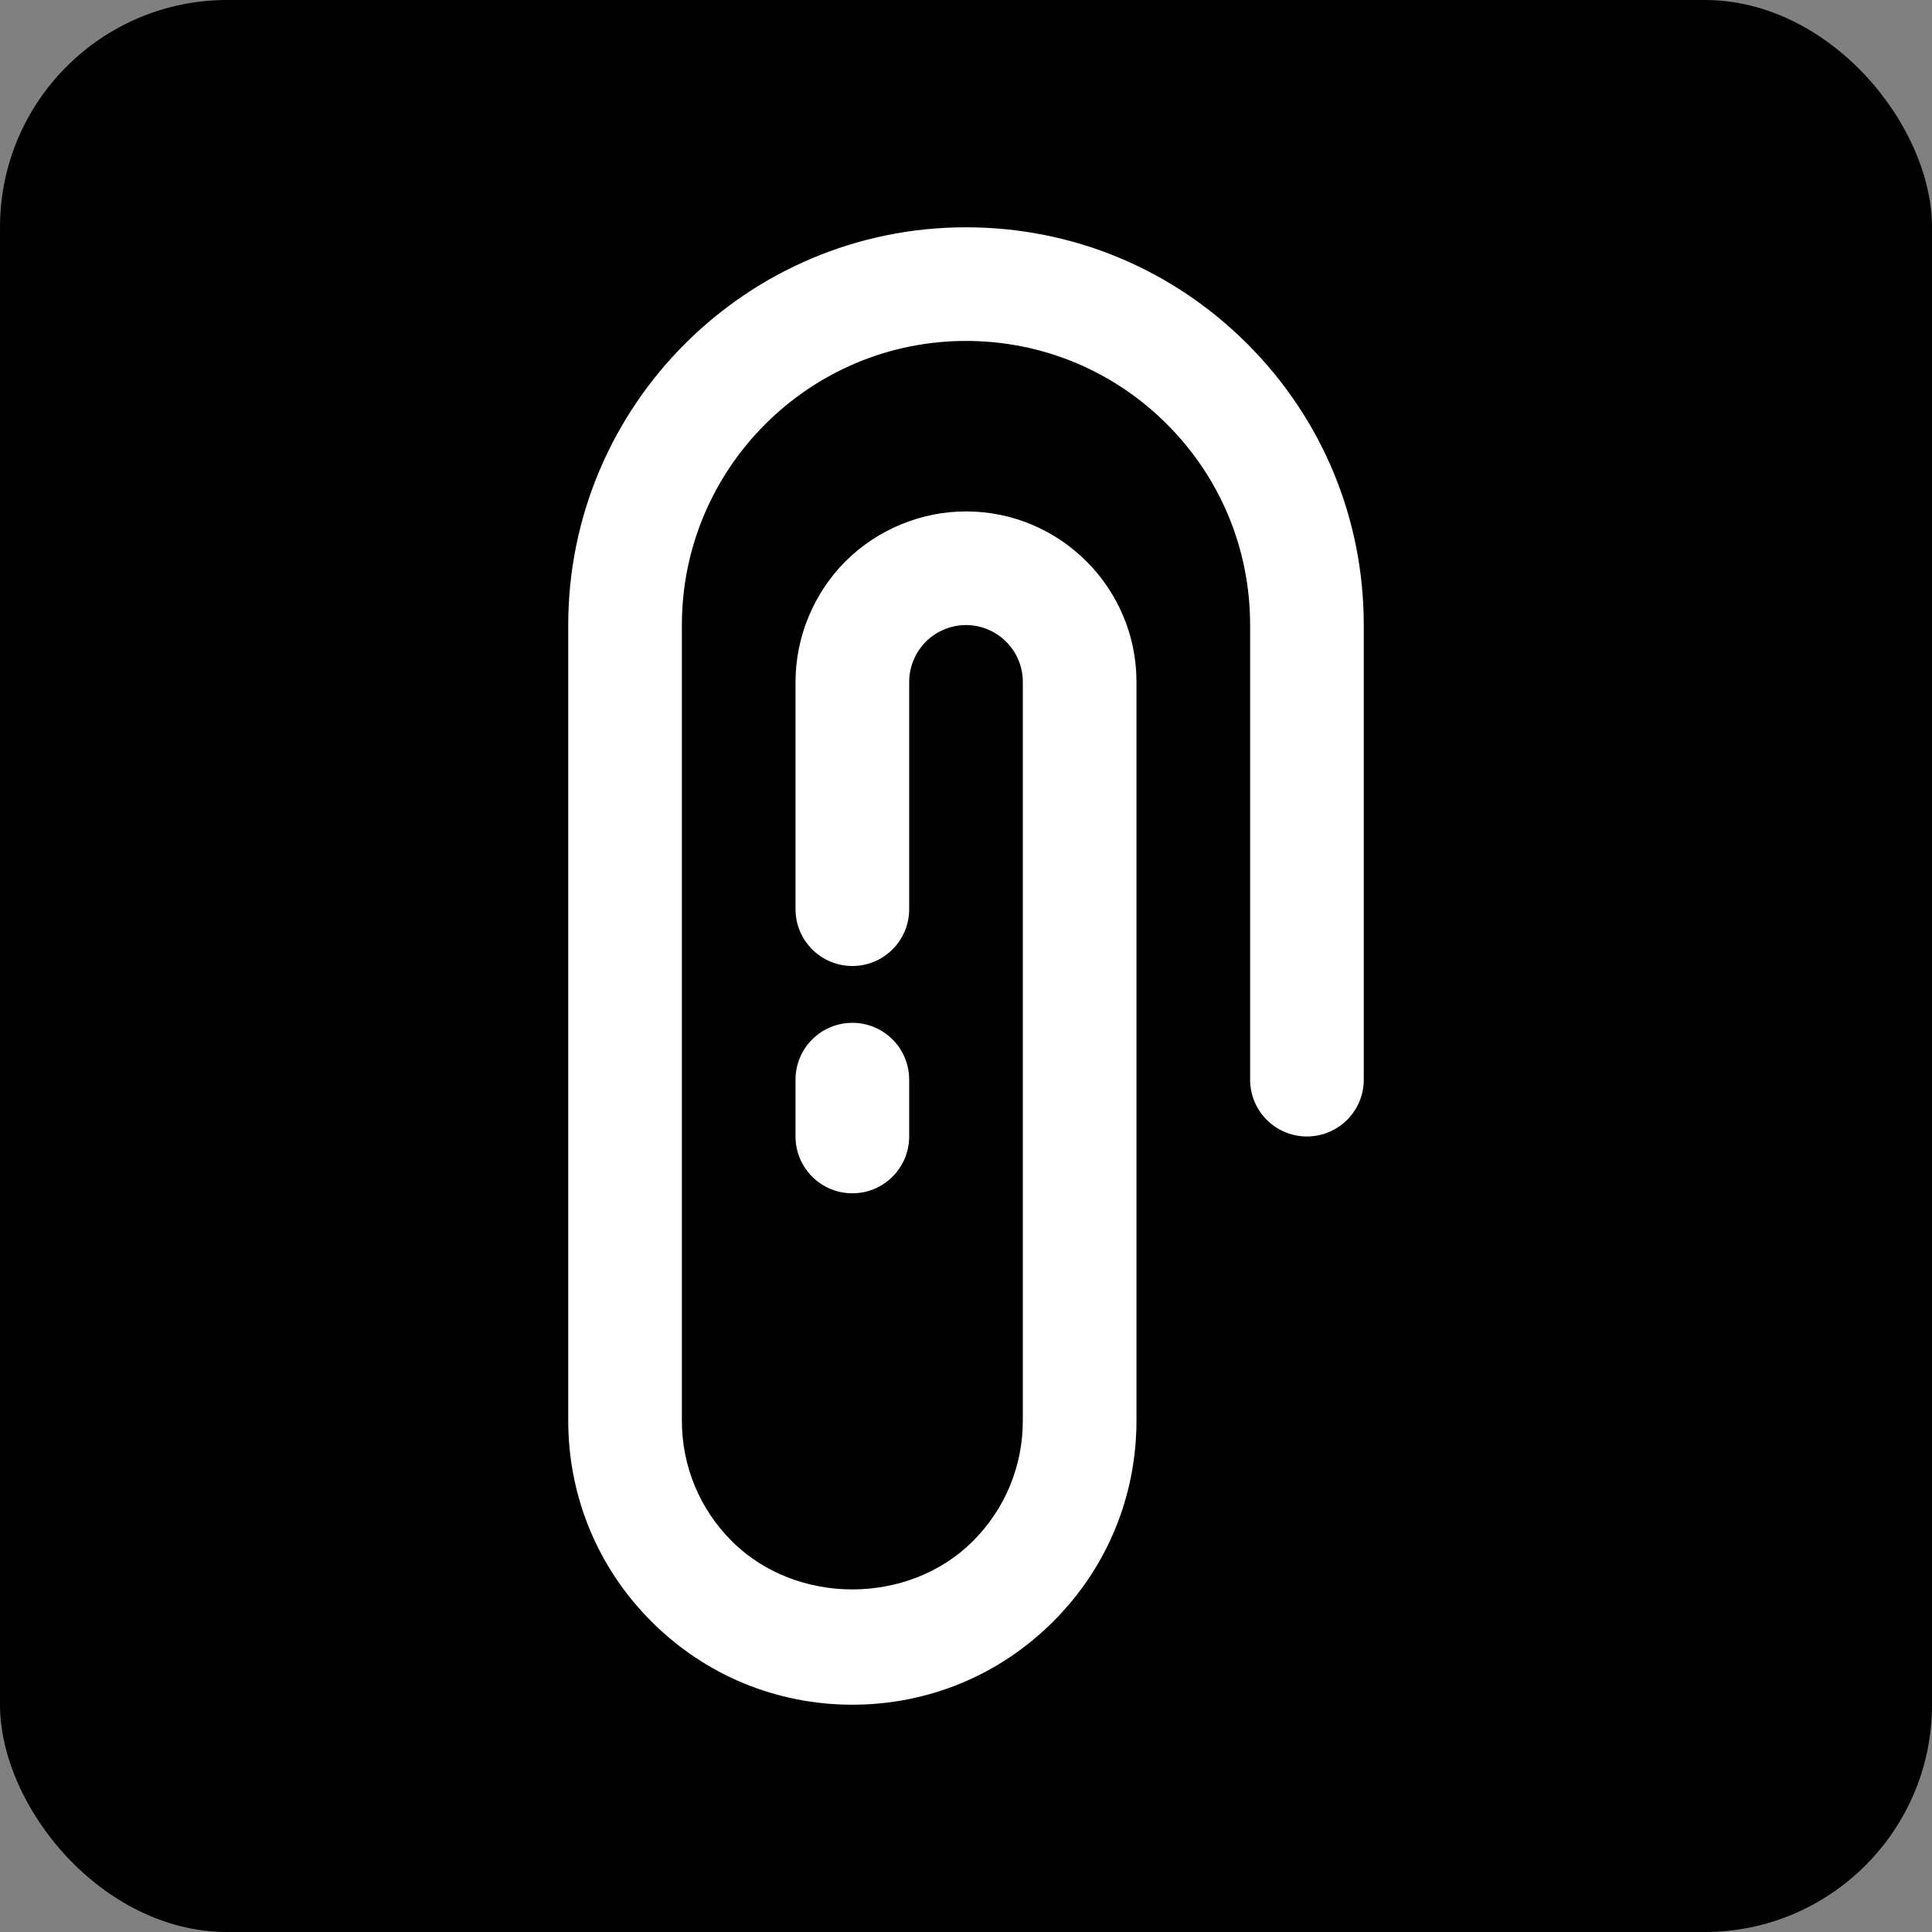<?xml version="1.0" encoding="UTF-8"?> <svg xmlns="http://www.w3.org/2000/svg" width="68" height="68" viewBox="0 0 68 68" fill="none"><rect x="0" y="0" width="68" height="68" fill="#808080" stroke="none"/><rect width="68" height="68" rx="8" fill="black"></rect><path d="M28 40V38C28 36.895 28.895 36 30 36C31.105 36 32 36.895 32 38V40C32 41.105 31.105 42 30 42C28.895 42 28 41.105 28 40Z" fill="white"></path><path d="M48 22V38C48 39.105 47.105 40 46 40C44.895 40 44 39.105 44 38V22C44 19.329 42.96 16.818 41.072 14.93C39.182 13.041 36.67 12 34 12C28.486 12 24 16.486 24 22V50C24 51.605 24.624 53.111 25.757 54.243C28.024 56.509 31.977 56.508 34.242 54.244C35.376 53.111 36 51.605 36 50V24C36 22.898 35.102 22 34 22C33.474 22 32.959 22.214 32.586 22.586C32.214 22.959 32 23.474 32 24V32C32 33.105 31.105 34 30 34C28.895 34 28 33.105 28 32V24C28 22.421 28.641 20.875 29.758 19.758C30.875 18.641 32.421 18 34 18C37.309 18 40 20.691 40 24V50C40 52.674 38.959 55.187 37.069 57.073C35.183 58.96 32.672 60 30 60C27.328 60 24.817 58.96 22.93 57.072C21.041 55.187 20 52.674 20 50V22C20 14.28 26.28 8 34 8C37.737 8 41.253 9.456 43.9 12.101C46.544 14.745 48 18.261 48 22Z" fill="white"></path></svg> 